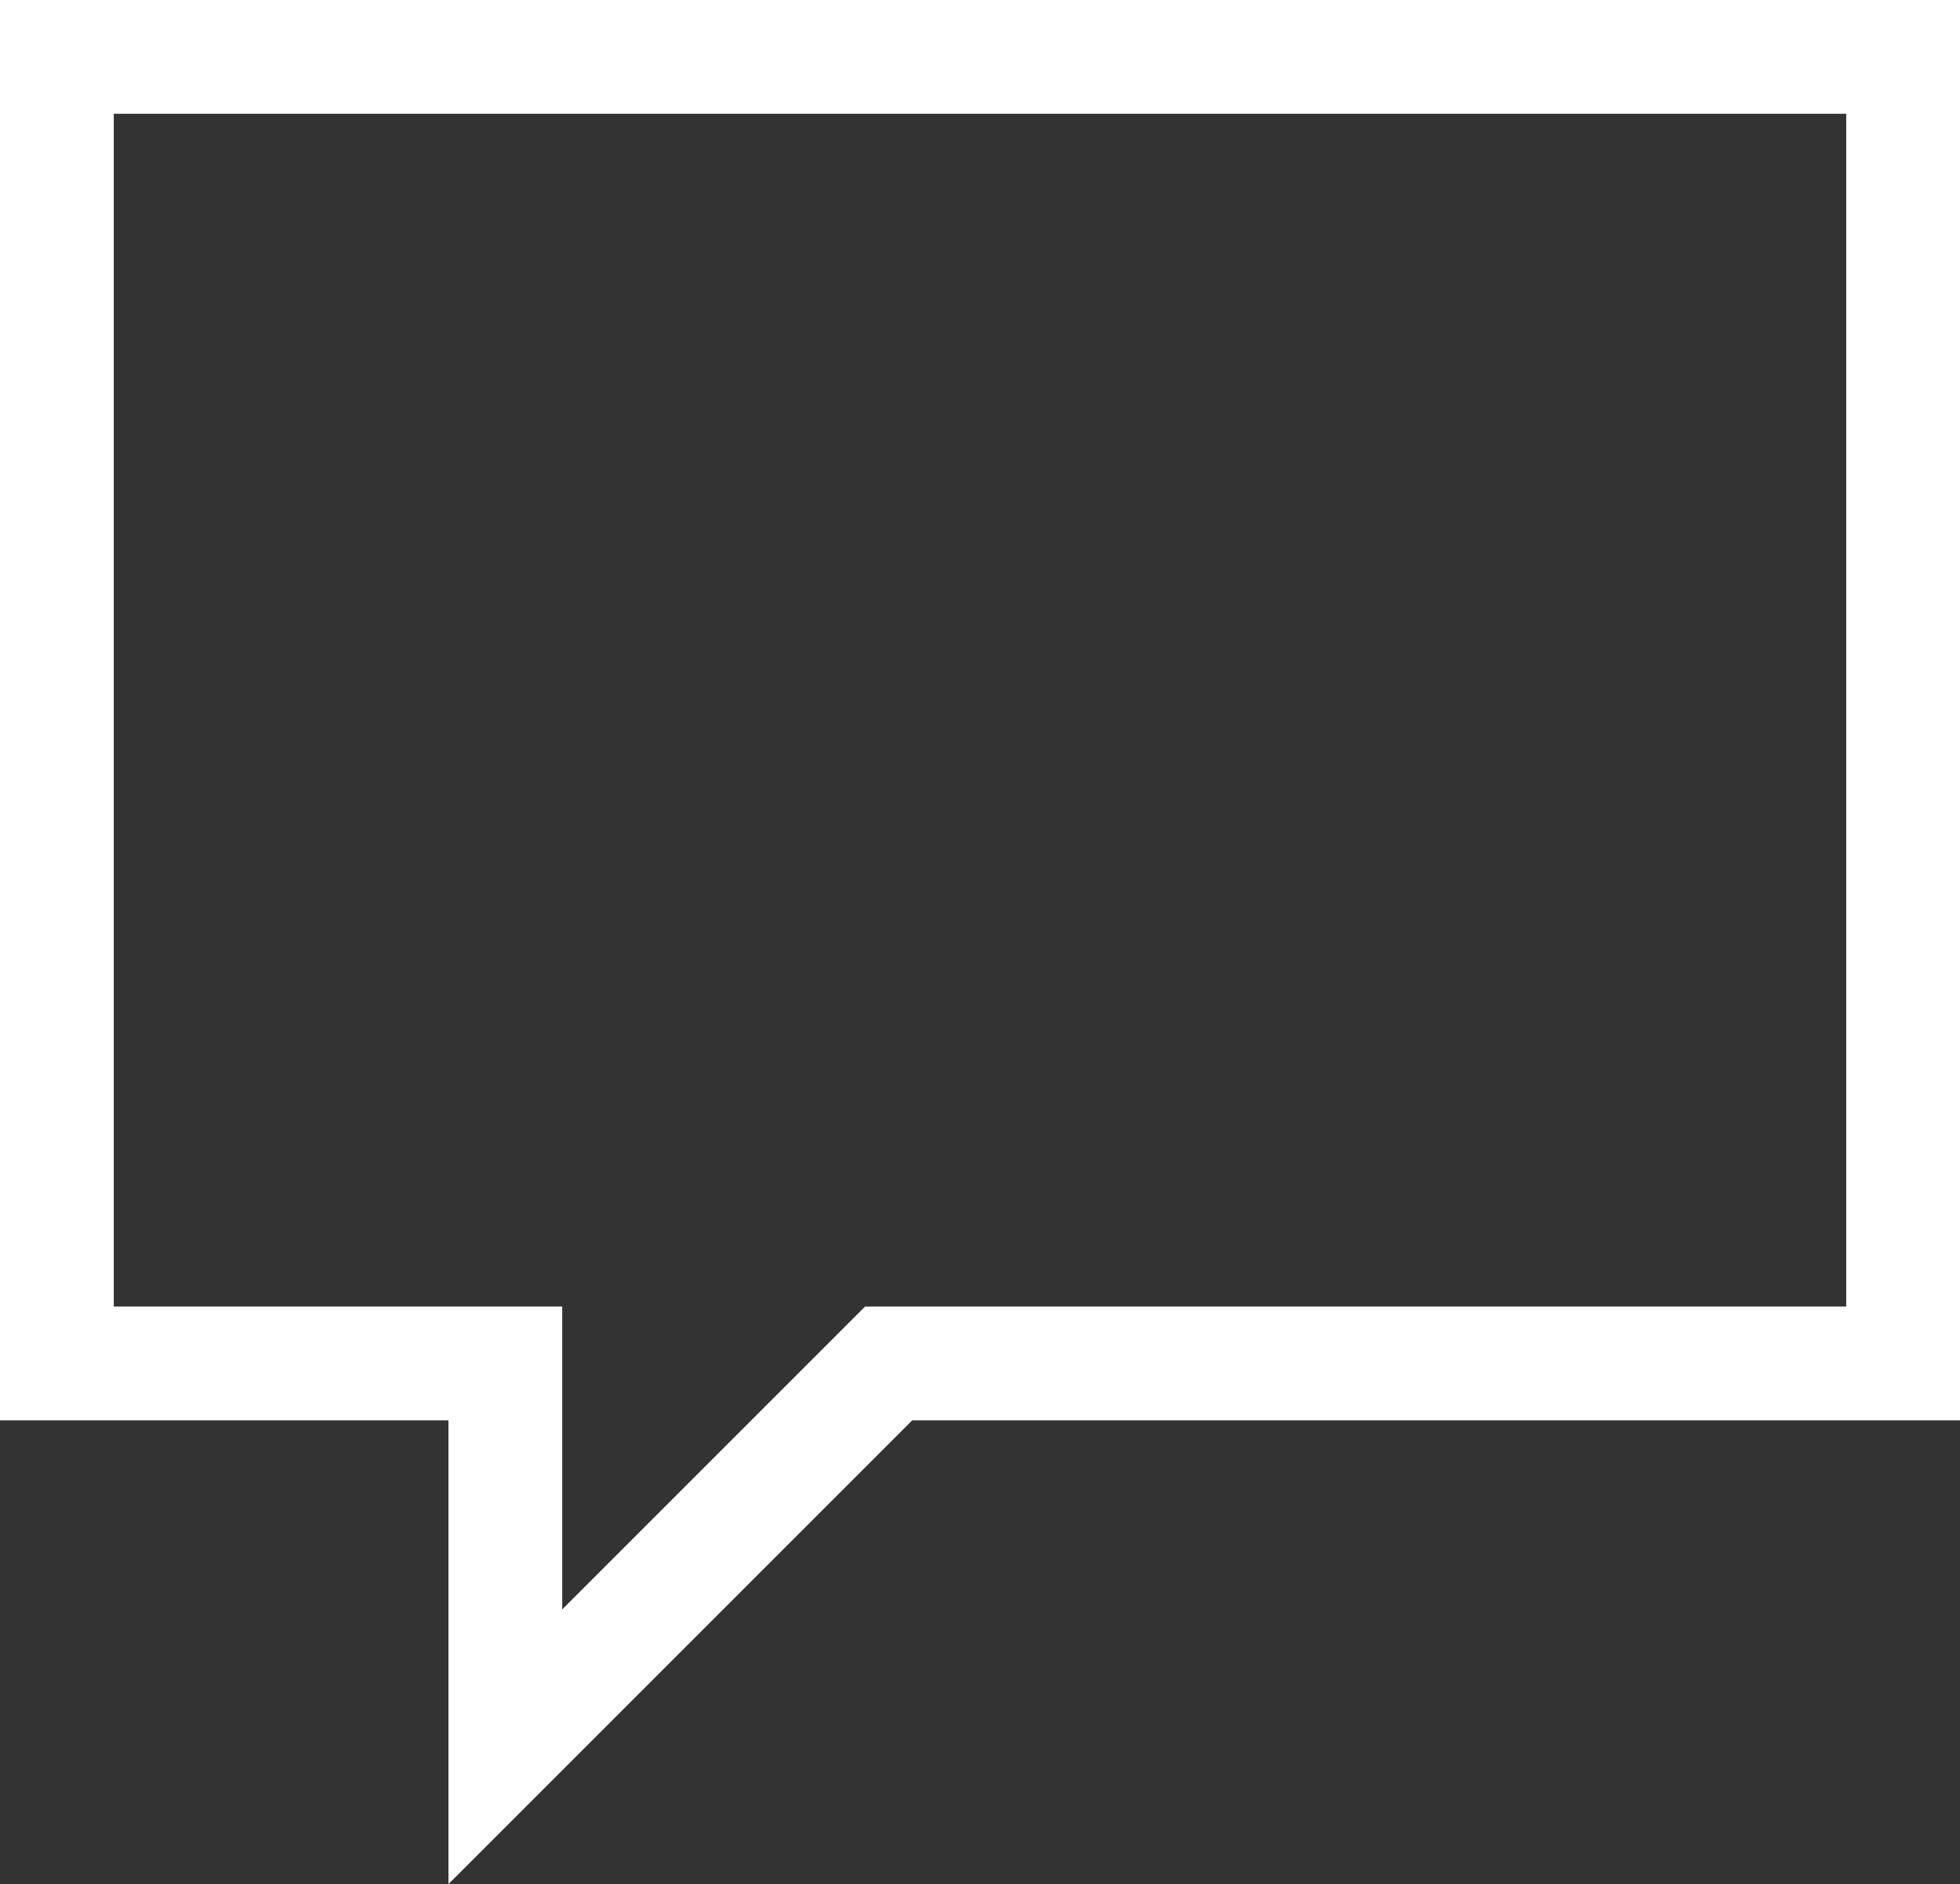 <svg xmlns="http://www.w3.org/2000/svg" width="25.839" height="24.837" viewBox="0 0 25.839 24.837">
    <rect x="0" y="0" width="25.839" height="24.837" fill="#333333" stroke="none"/>
    <path id="prefix__icon_quote" d="M5970.339-3229.713v17.224h-13.374l-5.053 5.053v-5.053H5946v-17.224z" data-name="icon quote" transform="translate(-5945.25 3230.463)" style="fill:none;stroke:#fff;stroke-linecap:round;stroke-width:1.5px"/>
</svg>
